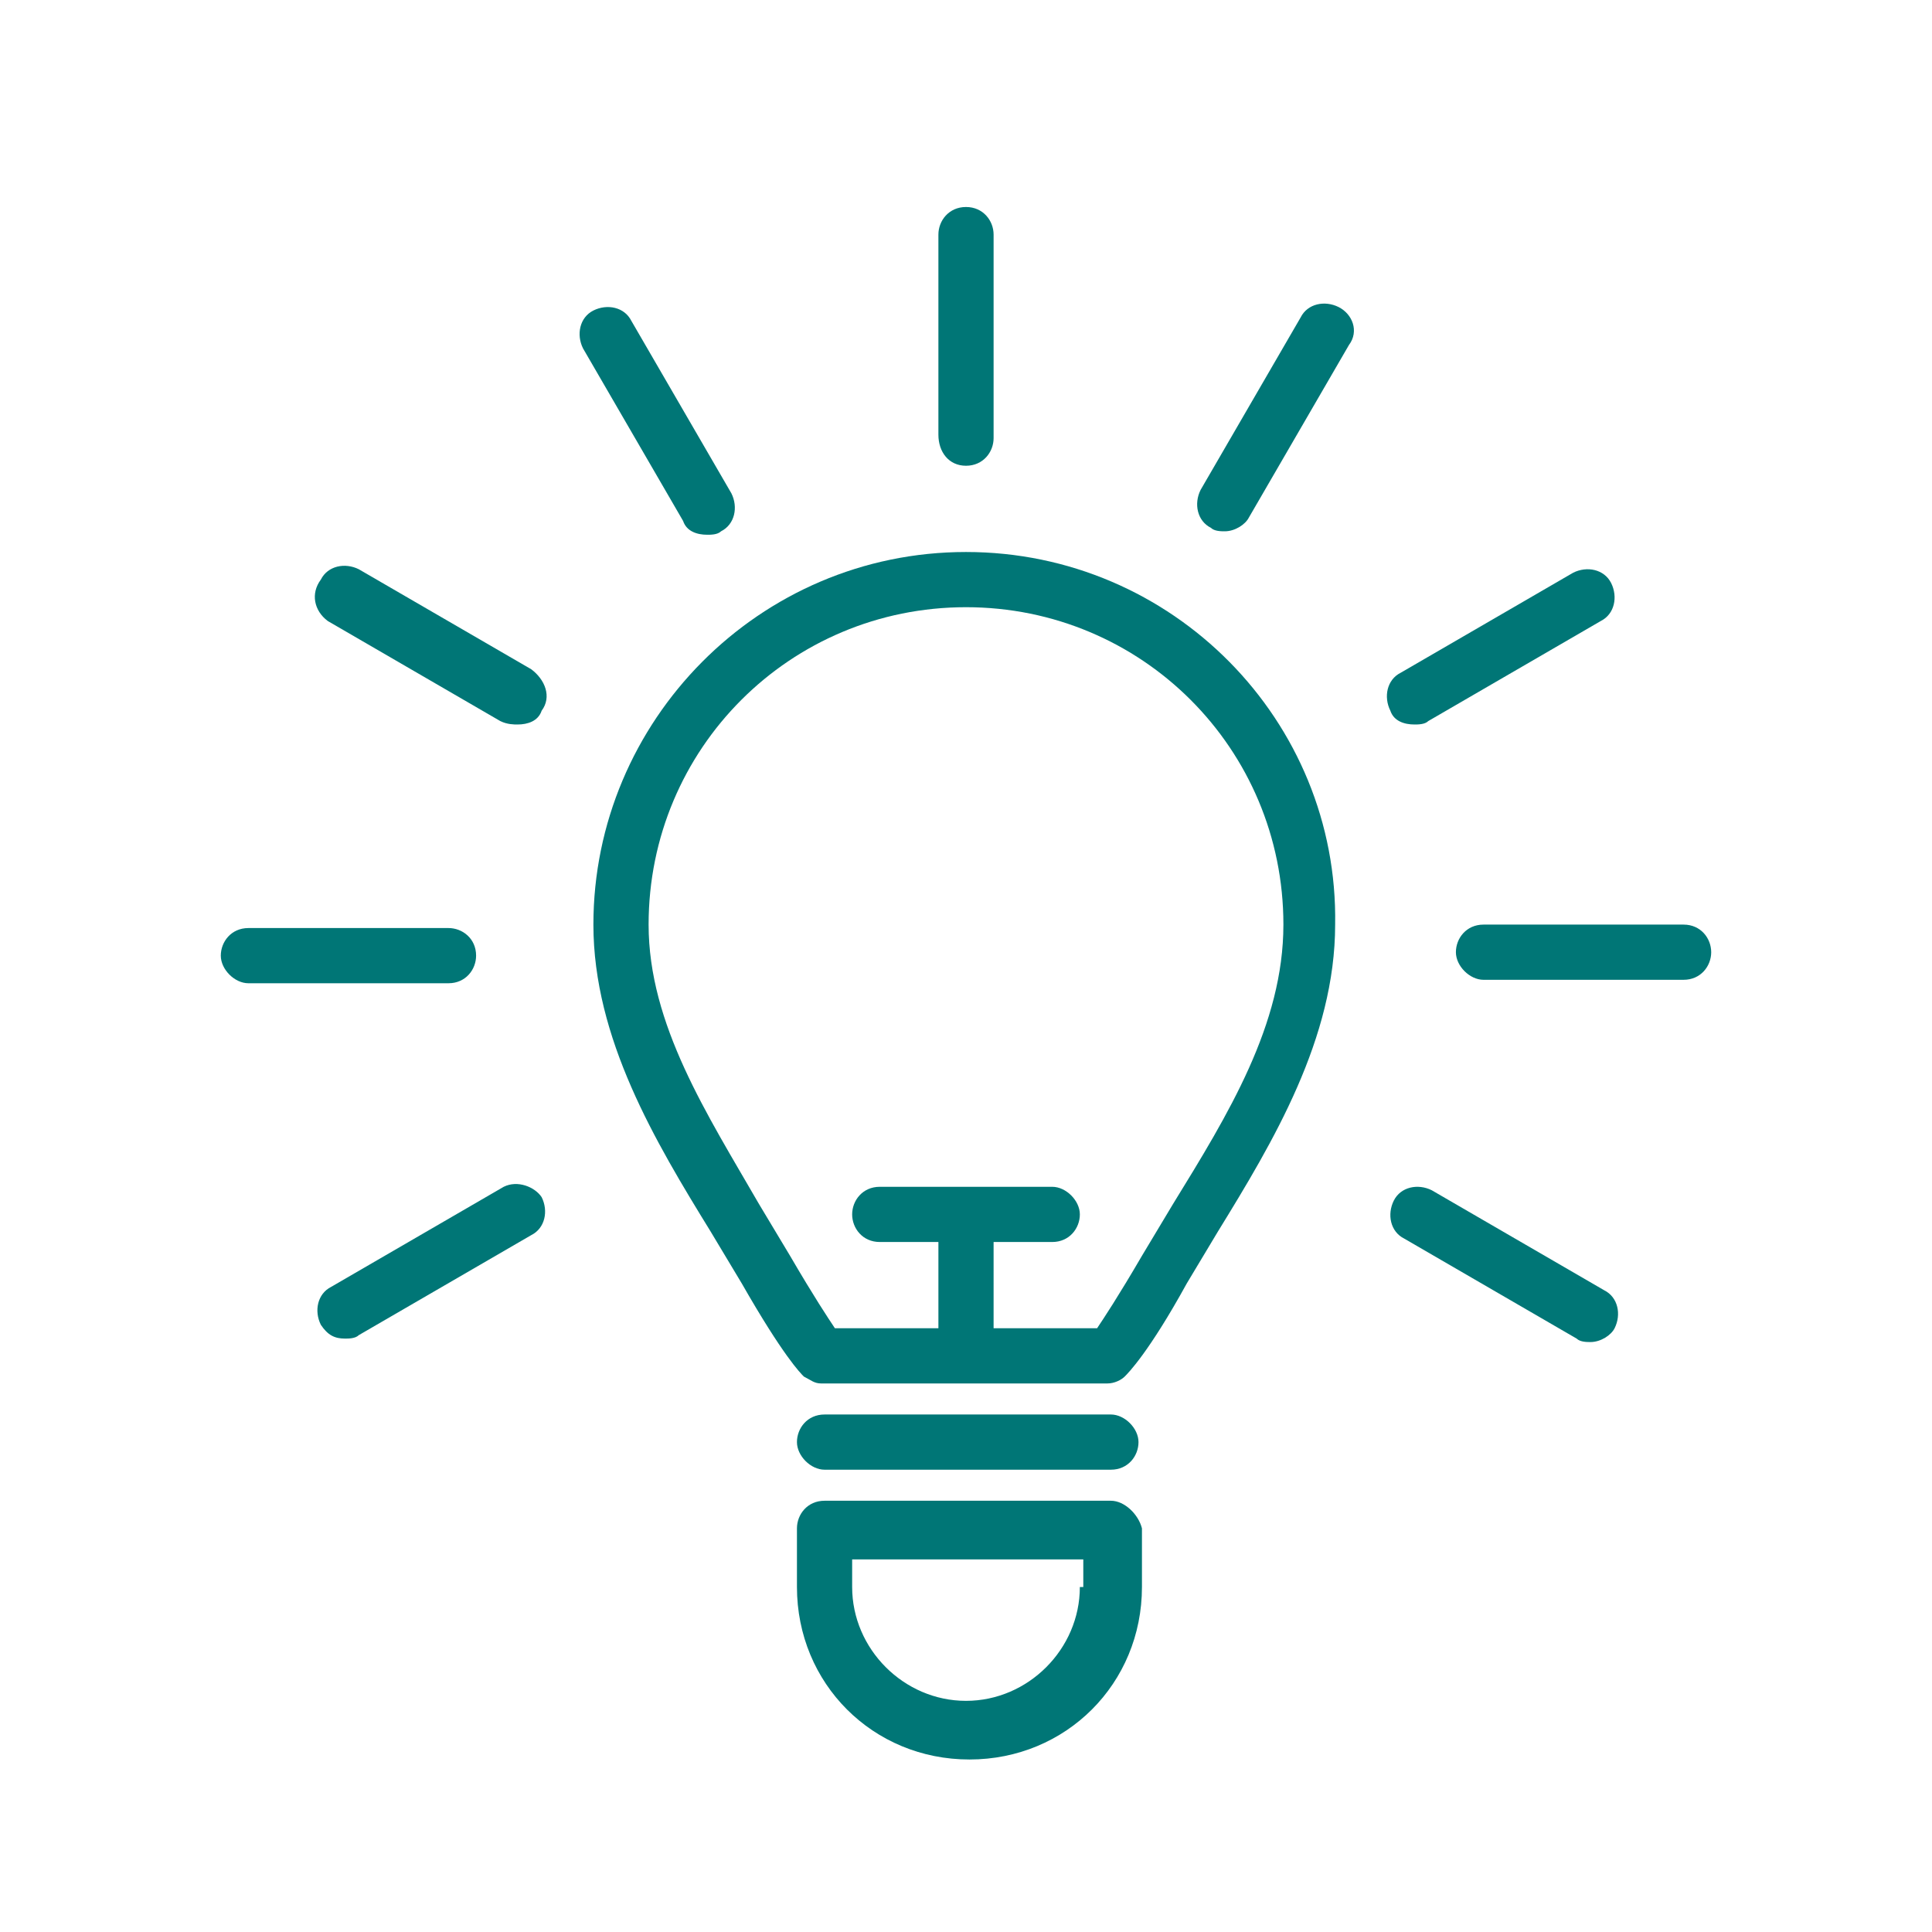 <?xml version="1.0" encoding="utf-8"?>
<!-- Generator: Adobe Illustrator 24.3.0, SVG Export Plug-In . SVG Version: 6.00 Build 0)  -->
<svg version="1.1" id="Layer_1" xmlns="http://www.w3.org/2000/svg" xmlns:xlink="http://www.w3.org/1999/xlink" x="0px" y="0px"
	 width="56px" height="56px" viewBox="0 0 56 56" style="enable-background:new 0 0 56 56;" xml:space="preserve">
<style type="text/css">
	.st0{fill:#007676;}
</style>
<g>
	<path class="st0" d="M32.2,43.5h-8.3c-0.5,0-0.8,0.4-0.8,0.8V46c0,2.8,2.2,5,5,5s5-2.2,5-5v-1.7C33,43.9,32.6,43.5,32.2,43.5z
		 M31.3,46c0,1.8-1.5,3.3-3.3,3.3c-1.8,0-3.3-1.5-3.3-3.3v-0.8h6.7V46z"/>
	<path class="st0" d="M32.2,41h-8.3c-0.5,0-0.8,0.4-0.8,0.8s0.4,0.8,0.8,0.8h8.3c0.5,0,0.8-0.4,0.8-0.8S32.6,41,32.2,41z"/>
	<path class="st0" d="M28,16c-6,0-10.8,4.9-10.8,10.8c0,3.3,1.8,6.3,3.4,8.9c0.3,0.5,0.6,1,0.9,1.5c1.2,2.1,1.7,2.6,1.8,2.7
		c0.2,0.1,0.3,0.2,0.5,0.2h8.3c0.2,0,0.4-0.1,0.5-0.2c0.1-0.1,0.7-0.7,1.8-2.7c0.3-0.5,0.6-1,0.9-1.5c1.6-2.6,3.4-5.6,3.4-8.9
		C38.8,20.9,34,16,28,16z M34,34.9c-0.3,0.5-0.6,1-0.9,1.5c-0.7,1.2-1.1,1.8-1.3,2.1h-3V36h1.7c0.5,0,0.8-0.4,0.8-0.8
		s-0.4-0.8-0.8-0.8h-5c-0.5,0-0.8,0.4-0.8,0.8S25,36,25.5,36h1.7v2.5h-3c-0.2-0.3-0.6-0.9-1.3-2.1c-0.3-0.5-0.6-1-0.9-1.5
		c-1.5-2.6-3.2-5.2-3.2-8.1c0-5.1,4.1-9.2,9.2-9.2s9.2,4.1,9.2,9.2C37.2,29.7,35.6,32.3,34,34.9z"/>
	<path class="st0" d="M28,13.5c0.5,0,0.8-0.4,0.8-0.8V6.8C28.8,6.4,28.5,6,28,6s-0.8,0.4-0.8,0.8v5.8C27.2,13.1,27.5,13.5,28,13.5z"
		/>
	<path class="st0" d="M20.5,15.5c0.1,0,0.3,0,0.4-0.1c0.4-0.2,0.5-0.7,0.3-1.1l-2.9-5c-0.2-0.4-0.7-0.5-1.1-0.3
		c-0.4,0.2-0.5,0.7-0.3,1.1l2.9,5C19.9,15.4,20.2,15.5,20.5,15.5z"/>
	<path class="st0" d="M15.4,19.4l-5-2.9c-0.4-0.2-0.9-0.1-1.1,0.3C9,17.2,9.1,17.7,9.5,18l5,2.9C14.7,21,14.9,21,15,21
		c0.3,0,0.6-0.1,0.7-0.4C16,20.2,15.8,19.7,15.4,19.4z"/>
	<path class="st0" d="M13.8,27.7c0-0.5-0.4-0.8-0.8-0.8H7.2c-0.5,0-0.8,0.4-0.8,0.8s0.4,0.8,0.8,0.8H13
		C13.5,28.5,13.8,28.1,13.8,27.7z"/>
	<path class="st0" d="M14.6,34.4l-5,2.9c-0.4,0.2-0.5,0.7-0.3,1.1c0.2,0.3,0.4,0.4,0.7,0.4c0.1,0,0.3,0,0.4-0.1l5-2.9
		c0.4-0.2,0.5-0.7,0.3-1.1C15.5,34.4,15,34.2,14.6,34.4z"/>
	<path class="st0" d="M46.5,37.4l-5-2.9c-0.4-0.2-0.9-0.1-1.1,0.3c-0.2,0.4-0.1,0.9,0.3,1.1l5,2.9c0.1,0.1,0.3,0.1,0.4,0.1
		c0.3,0,0.6-0.2,0.7-0.4C47,38.1,46.9,37.6,46.5,37.4z"/>
	<path class="st0" d="M48.8,26.8H43c-0.5,0-0.8,0.4-0.8,0.8s0.4,0.8,0.8,0.8h5.8c0.5,0,0.8-0.4,0.8-0.8S49.3,26.8,48.8,26.8z"/>
	<path class="st0" d="M41,21c0.1,0,0.3,0,0.4-0.1l5-2.9c0.4-0.2,0.5-0.7,0.3-1.1c-0.2-0.4-0.7-0.5-1.1-0.3l-5,2.9
		c-0.4,0.2-0.5,0.7-0.3,1.1C40.4,20.9,40.7,21,41,21z"/>
	<path class="st0" d="M38.8,8.9c-0.4-0.2-0.9-0.1-1.1,0.3l-2.9,5c-0.2,0.4-0.1,0.9,0.3,1.1c0.1,0.1,0.3,0.1,0.4,0.1
		c0.3,0,0.6-0.2,0.7-0.4l2.9-5C39.4,9.6,39.2,9.1,38.8,8.9z"/>
</g>
</svg>
